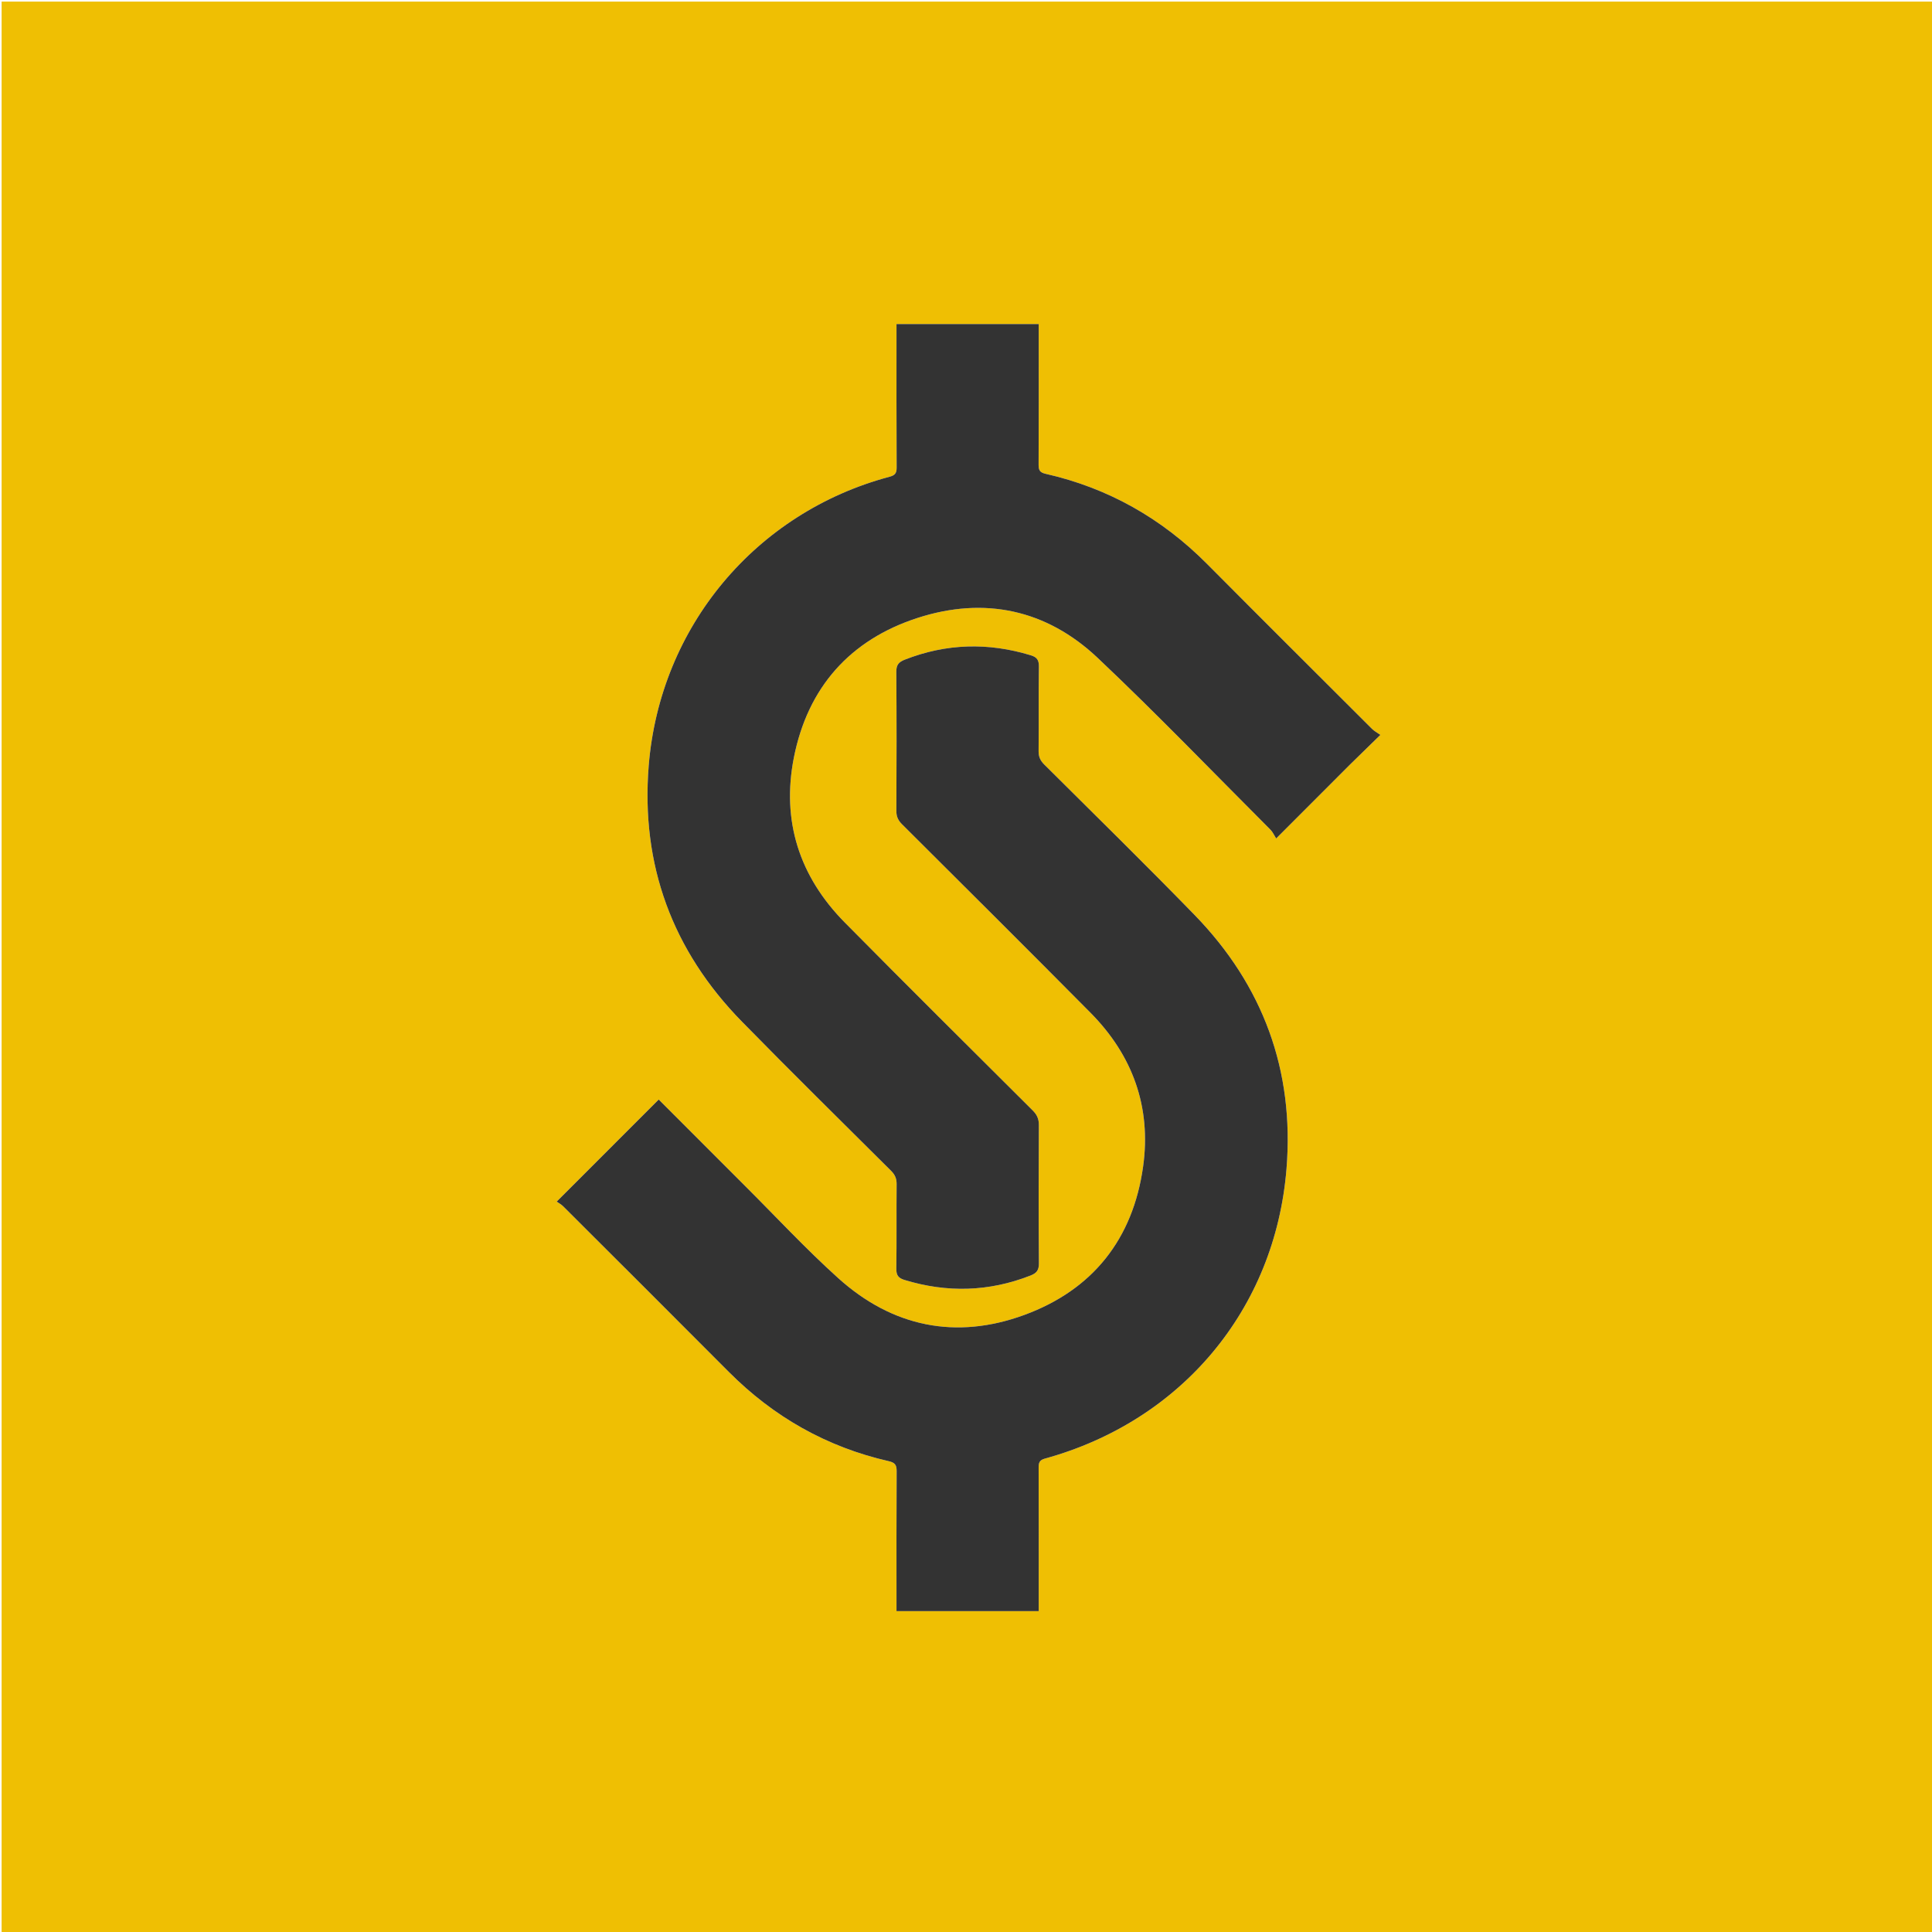 <svg version="1.1" id="Layer_1" xmlns="http://www.w3.org/2000/svg" xmlns:xlink="http://www.w3.org/1999/xlink" x="0px" y="0px"
	 width="100%" viewBox="0 0 1200 1200" enable-background="new 0 0 1200 1200" xml:space="preserve">
<path fill="#EFBF03" opacity="1" stroke="none" 
	d="
M550,1201 
	C366.667,1201 183.833,1201 1,1201 
	C1,801 1,401 1,1 
	C401,1 801,1 1201,1 
	C1201,401 1201,801 1201,1201 
	C984.167,1201 767.333,1201 550,1201 
M838.951,474.451 
	C844.756,468.781 850.561,463.111 857.364,456.466 
	C855.174,454.907 853.494,454.032 852.214,452.756 
	C818.007,418.617 783.762,384.516 749.693,350.239 
	C721.615,321.991 688.36,303.121 649.511,294.309 
	C645.928,293.497 645.077,292.124 645.093,288.693 
	C645.225,261.53 645.167,234.366 645.167,207.203 
	C645.167,205.269 645.167,203.335 645.167,201.291 
	C615.438,201.291 586.365,201.291 556.833,201.291 
	C556.833,203.54 556.833,205.501 556.833,207.462 
	C556.833,235.126 556.763,262.79 556.918,290.452 
	C556.938,293.963 555.834,295.235 552.489,296.128 
	C469.449,318.281 409.888,389.207 402.931,475.557 
	C397.972,537.111 417.59,590.403 460.832,634.557 
	C491.381,665.749 522.494,696.389 553.441,727.188 
	C555.875,729.61 556.939,732.015 556.907,735.473 
	C556.745,752.964 556.978,770.46 556.724,787.95 
	C556.666,792.012 557.904,793.813 561.751,794.986 
	C588.187,803.05 614.223,802.376 640.035,792.27 
	C643.827,790.785 645.31,788.987 645.278,784.727 
	C645.065,756.07 645.093,727.411 645.255,698.754 
	C645.277,694.908 644.034,692.312 641.371,689.66 
	C602.41,650.847 563.368,612.115 524.721,572.991 
	C496.527,544.448 485.301,509.872 493.1,470.487 
	C501.702,427.043 527.937,397.378 569.962,383.788 
	C611.429,370.379 649.985,378.591 681.72,408.571 
	C718.411,443.232 753.436,479.657 789.129,515.372 
	C790.513,516.757 791.325,518.713 792.65,520.79 
	C808.804,504.623 823.628,489.787 838.951,474.451 
M461.832,735.669 
	C444.097,717.925 426.362,700.182 409.138,682.95 
	C387.971,704.123 367.286,724.815 345.763,746.345 
	C346.817,747.092 348.501,747.962 349.779,749.238 
	C384.105,783.495 418.444,817.737 452.661,852.1 
	C480.512,880.069 513.505,898.775 551.996,907.557 
	C555.941,908.458 556.944,909.943 556.921,913.796 
	C556.756,940.791 556.833,967.789 556.833,994.786 
	C556.833,996.721 556.833,998.656 556.833,1000.713 
	C586.553,1000.713 615.625,1000.713 645.167,1000.713 
	C645.167,998.47 645.167,996.51 645.167,994.55 
	C645.167,966.887 645.206,939.223 645.114,911.56 
	C645.104,908.531 645.615,906.888 649.004,905.956 
	C733.766,882.63 792.001,813.353 799.07,725.956 
	C804.003,664.971 784.545,612.042 741.865,568.181 
	C711.186,536.653 679.753,505.859 648.571,474.823 
	C646.142,472.405 645.06,470.006 645.093,466.544 
	C645.256,449.053 645.024,431.557 645.274,414.068 
	C645.332,410.021 644.125,408.194 640.266,407.017 
	C613.831,398.955 587.795,399.616 561.983,409.726 
	C558.21,411.204 556.687,412.973 556.719,417.253 
	C556.937,446.077 556.893,474.902 556.755,503.727 
	C556.738,507.204 557.85,509.567 560.263,511.972 
	C599.332,550.91 638.455,589.797 677.276,628.982 
	C703.521,655.472 715.167,687.599 710,724.615 
	C703.727,769.555 678.7,801.141 636.275,816.719 
	C593.786,832.321 554.266,824.194 520.59,793.837 
	C500.317,775.561 481.695,755.453 461.832,735.669 
z"/>
<path fill="#333333" opacity="1" stroke="none" 
	d="
M838.701,474.701 
	C823.628,489.787 808.804,504.623 792.65,520.79 
	C791.325,518.713 790.513,516.757 789.129,515.372 
	C753.436,479.657 718.411,443.232 681.72,408.571 
	C649.985,378.591 611.429,370.379 569.962,383.788 
	C527.937,397.378 501.702,427.043 493.1,470.487 
	C485.301,509.872 496.527,544.448 524.721,572.991 
	C563.368,612.115 602.41,650.847 641.371,689.66 
	C644.034,692.312 645.277,694.908 645.255,698.754 
	C645.093,727.411 645.065,756.07 645.278,784.727 
	C645.31,788.987 643.827,790.785 640.035,792.27 
	C614.223,802.376 588.187,803.05 561.751,794.986 
	C557.904,793.813 556.666,792.012 556.724,787.95 
	C556.978,770.46 556.745,752.964 556.907,735.473 
	C556.939,732.015 555.875,729.61 553.441,727.188 
	C522.494,696.389 491.381,665.749 460.832,634.557 
	C417.59,590.403 397.972,537.111 402.931,475.557 
	C409.888,389.207 469.449,318.281 552.489,296.128 
	C555.834,295.235 556.938,293.963 556.918,290.452 
	C556.763,262.79 556.833,235.126 556.833,207.462 
	C556.833,205.501 556.833,203.54 556.833,201.291 
	C586.365,201.291 615.438,201.291 645.167,201.291 
	C645.167,203.335 645.167,205.269 645.167,207.203 
	C645.167,234.366 645.225,261.53 645.093,288.693 
	C645.077,292.124 645.928,293.497 649.511,294.309 
	C688.36,303.121 721.615,321.991 749.693,350.239 
	C783.762,384.516 818.007,418.617 852.214,452.756 
	C853.494,454.032 855.174,454.907 857.364,456.466 
	C850.561,463.111 844.756,468.781 838.701,474.701 
z"/>
<path fill="#333333" opacity="1" stroke="none" 
	d="
M462.081,735.919 
	C481.695,755.453 500.317,775.561 520.59,793.837 
	C554.266,824.194 593.786,832.321 636.275,816.719 
	C678.7,801.141 703.727,769.555 710,724.615 
	C715.167,687.599 703.521,655.472 677.276,628.982 
	C638.455,589.797 599.332,550.91 560.263,511.972 
	C557.85,509.567 556.738,507.204 556.755,503.727 
	C556.893,474.902 556.937,446.077 556.719,417.253 
	C556.687,412.973 558.21,411.204 561.983,409.726 
	C587.795,399.616 613.831,398.955 640.266,407.017 
	C644.125,408.194 645.332,410.021 645.274,414.068 
	C645.024,431.557 645.256,449.053 645.093,466.544 
	C645.06,470.006 646.142,472.405 648.571,474.823 
	C679.753,505.859 711.186,536.653 741.865,568.181 
	C784.545,612.042 804.003,664.971 799.07,725.956 
	C792.001,813.353 733.766,882.63 649.004,905.956 
	C645.615,906.888 645.104,908.531 645.114,911.56 
	C645.206,939.223 645.167,966.887 645.167,994.55 
	C645.167,996.51 645.167,998.47 645.167,1000.713 
	C615.625,1000.713 586.553,1000.713 556.833,1000.713 
	C556.833,998.656 556.833,996.721 556.833,994.786 
	C556.833,967.789 556.756,940.791 556.921,913.796 
	C556.944,909.943 555.941,908.458 551.996,907.557 
	C513.505,898.775 480.512,880.069 452.661,852.1 
	C418.444,817.737 384.105,783.495 349.779,749.238 
	C348.501,747.962 346.817,747.092 345.763,746.345 
	C367.286,724.815 387.971,704.123 409.138,682.95 
	C426.362,700.182 444.097,717.925 462.081,735.919 
z"/>
</svg>